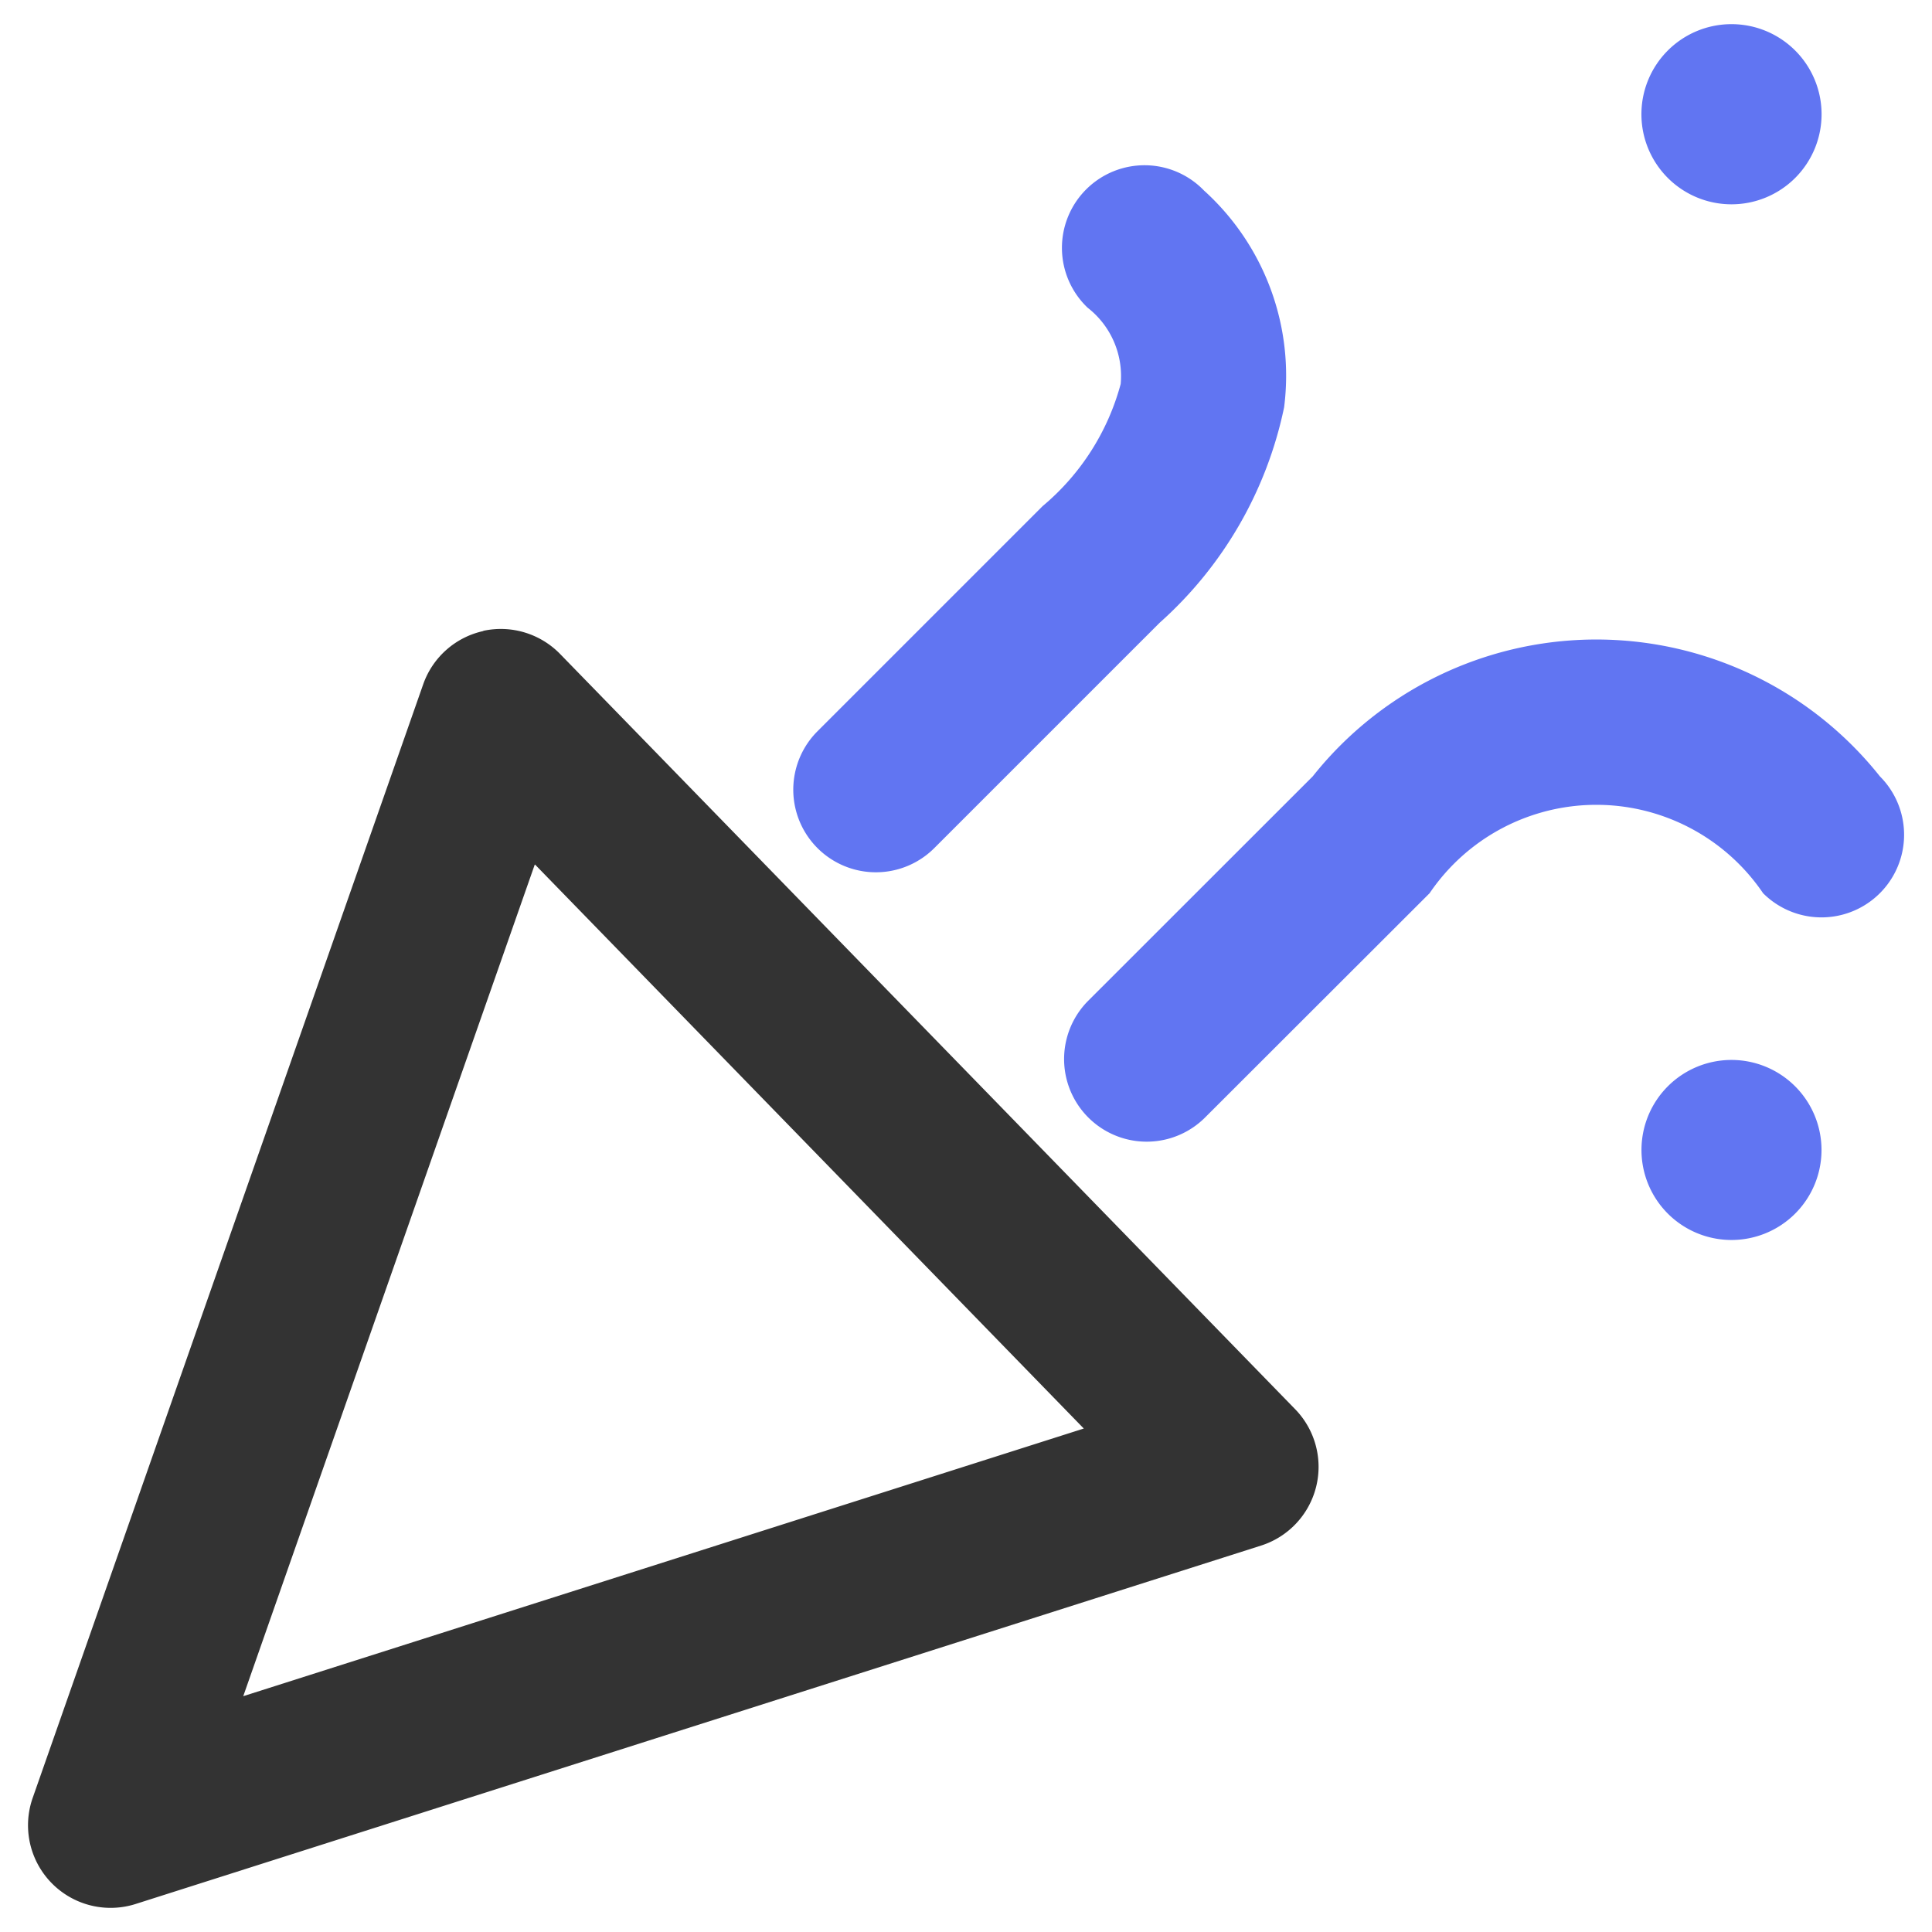 <svg xmlns="http://www.w3.org/2000/svg" width="32" height="32" viewBox="0 0 32 32">
  <g id="ic-活动策划" transform="translate(-656.931 -555.5)">
    <rect id="矩形_6346" data-name="矩形 6346" width="32" height="32" transform="translate(656.931 555.5)" fill="none"/>
    <g id="caidanlan-shichang-shichanghuodong" transform="translate(657.394 555.901)">
      <path id="路径_46204" data-name="路径 46204" d="M510.5,357.456a1.37,1.37,0,0,1,1.277.381l12.177,12.511a1.369,1.369,0,0,1-.567,2.258l-18.646,5.938a1.368,1.368,0,0,1-1.7-1.755l6.47-18.45a1.367,1.367,0,0,1,1-.882Zm.857,3.874L506.53,375.1l13.922-4.433-9.09-9.342Z" transform="translate(-502.964 -347.407)" fill="#333"/>
      <path id="路径_46205" data-name="路径 46205" d="M534.35,347.886a1.492,1.492,0,1,0-1.492-1.492,1.492,1.492,0,0,0,1.492,1.492Zm-8.73-.221a1.368,1.368,0,1,0-1.934,1.934,1.435,1.435,0,0,1,.547,1.263,3.988,3.988,0,0,1-1.292,2.022l-3.73,3.73a1.368,1.368,0,0,0,1.935,1.935h0l3.73-3.73a6.573,6.573,0,0,0,2.064-3.571,4.135,4.135,0,0,0-1.32-3.584Zm3.73,11.631a3.337,3.337,0,0,1,5.523,0,1.368,1.368,0,1,0,1.935-1.935,6,6,0,0,0-9.394,0l-3.729,3.727a1.368,1.368,0,0,0,1.934,1.935Zm6.491,4.254a1.491,1.491,0,1,1-1.491-1.492h0a1.492,1.492,0,0,1,1.491,1.491Z" transform="translate(-506.134 -344.903)" fill="#6175f2"/>
    </g>
  </g>
</svg>
